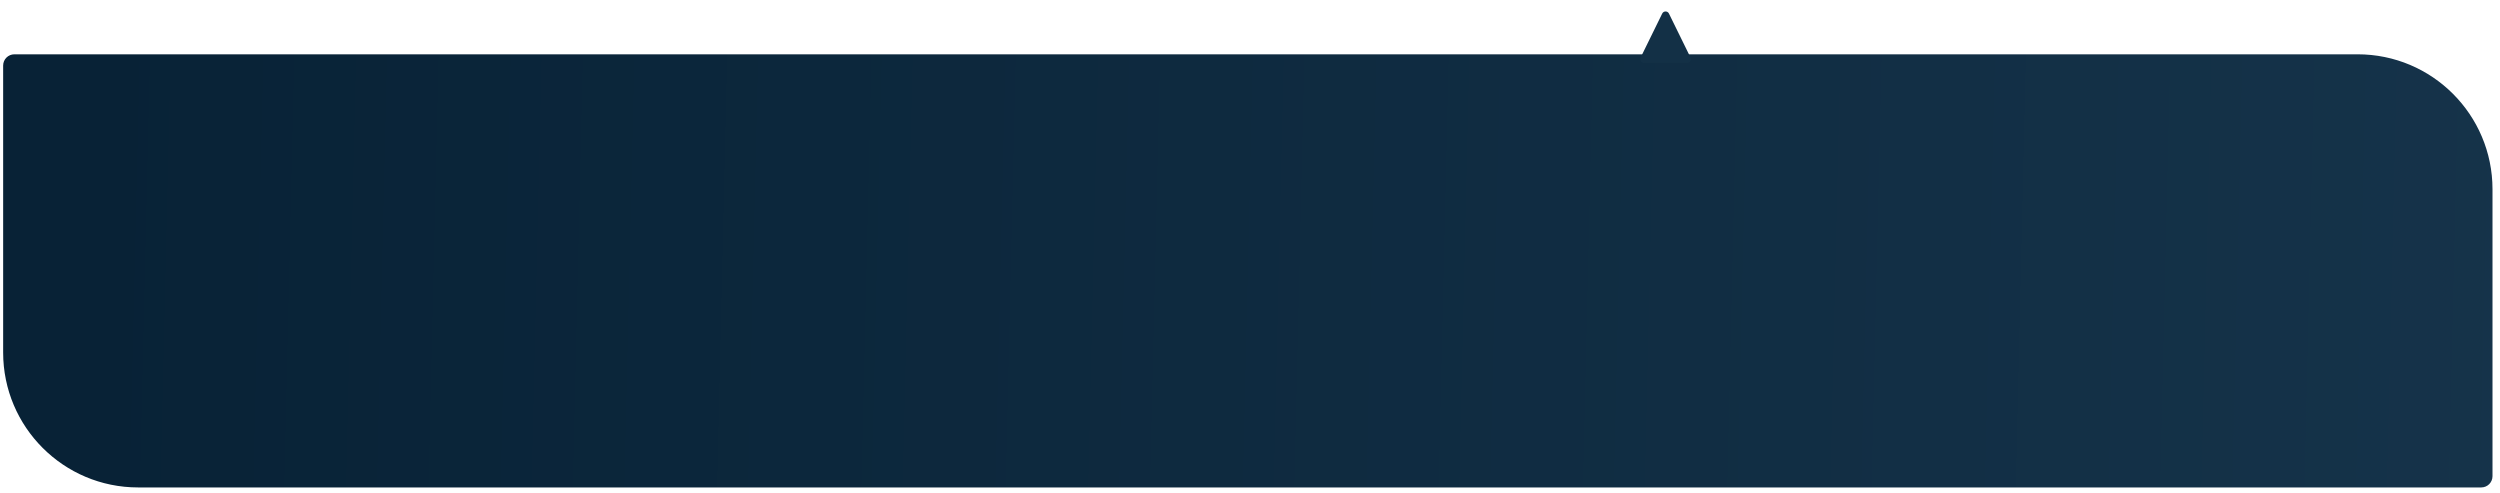 <?xml version="1.0" encoding="UTF-8"?> <svg xmlns="http://www.w3.org/2000/svg" width="274" height="54" viewBox="0 0 274 54" fill="none"> <g filter="url(#filter0_i_199_126)"> <path d="M0.345 7.184C0.345 6.503 0.897 5.952 1.578 5.952H258.387C266.556 5.952 273.178 12.574 273.178 20.742V52.191C273.178 52.872 272.626 53.423 271.945 53.423H15.136C6.967 53.423 0.345 46.801 0.345 38.633V7.184Z" fill="url(#paint0_linear_199_126)"></path> </g> <path d="M182.178 1.486C182.329 1.18 182.765 1.18 182.916 1.486L185.281 6.306C185.415 6.579 185.216 6.898 184.912 6.898H180.182C179.878 6.898 179.679 6.579 179.813 6.306L182.178 1.486Z" fill="#133046"></path> <defs> <filter id="filter0_i_199_126" x="0.345" y="5.952" width="272.833" height="47.472" filterUnits="userSpaceOnUse" color-interpolation-filters="sRGB"> <feFlood flood-opacity="0" result="BackgroundImageFix"></feFlood> <feBlend mode="normal" in="SourceGraphic" in2="BackgroundImageFix" result="shape"></feBlend> <feColorMatrix in="SourceAlpha" type="matrix" values="0 0 0 0 0 0 0 0 0 0 0 0 0 0 0 0 0 0 127 0" result="hardAlpha"></feColorMatrix> <feMorphology radius="1.565" operator="erode" in="SourceAlpha" result="effect1_innerShadow_199_126"></feMorphology> <feOffset></feOffset> <feGaussianBlur stdDeviation="1.826"></feGaussianBlur> <feComposite in2="hardAlpha" operator="arithmetic" k2="-1" k3="1"></feComposite> <feColorMatrix type="matrix" values="0 0 0 0 1 0 0 0 0 1 0 0 0 0 1 0 0 0 0.08 0"></feColorMatrix> <feBlend mode="normal" in2="shape" result="effect1_innerShadow_199_126"></feBlend> </filter> <linearGradient id="paint0_linear_199_126" x1="7.967" y1="29.948" x2="292.503" y2="36.602" gradientUnits="userSpaceOnUse"> <stop stop-color="#082236"></stop> <stop offset="1" stop-color="#16344B"></stop> </linearGradient> </defs> </svg> 
